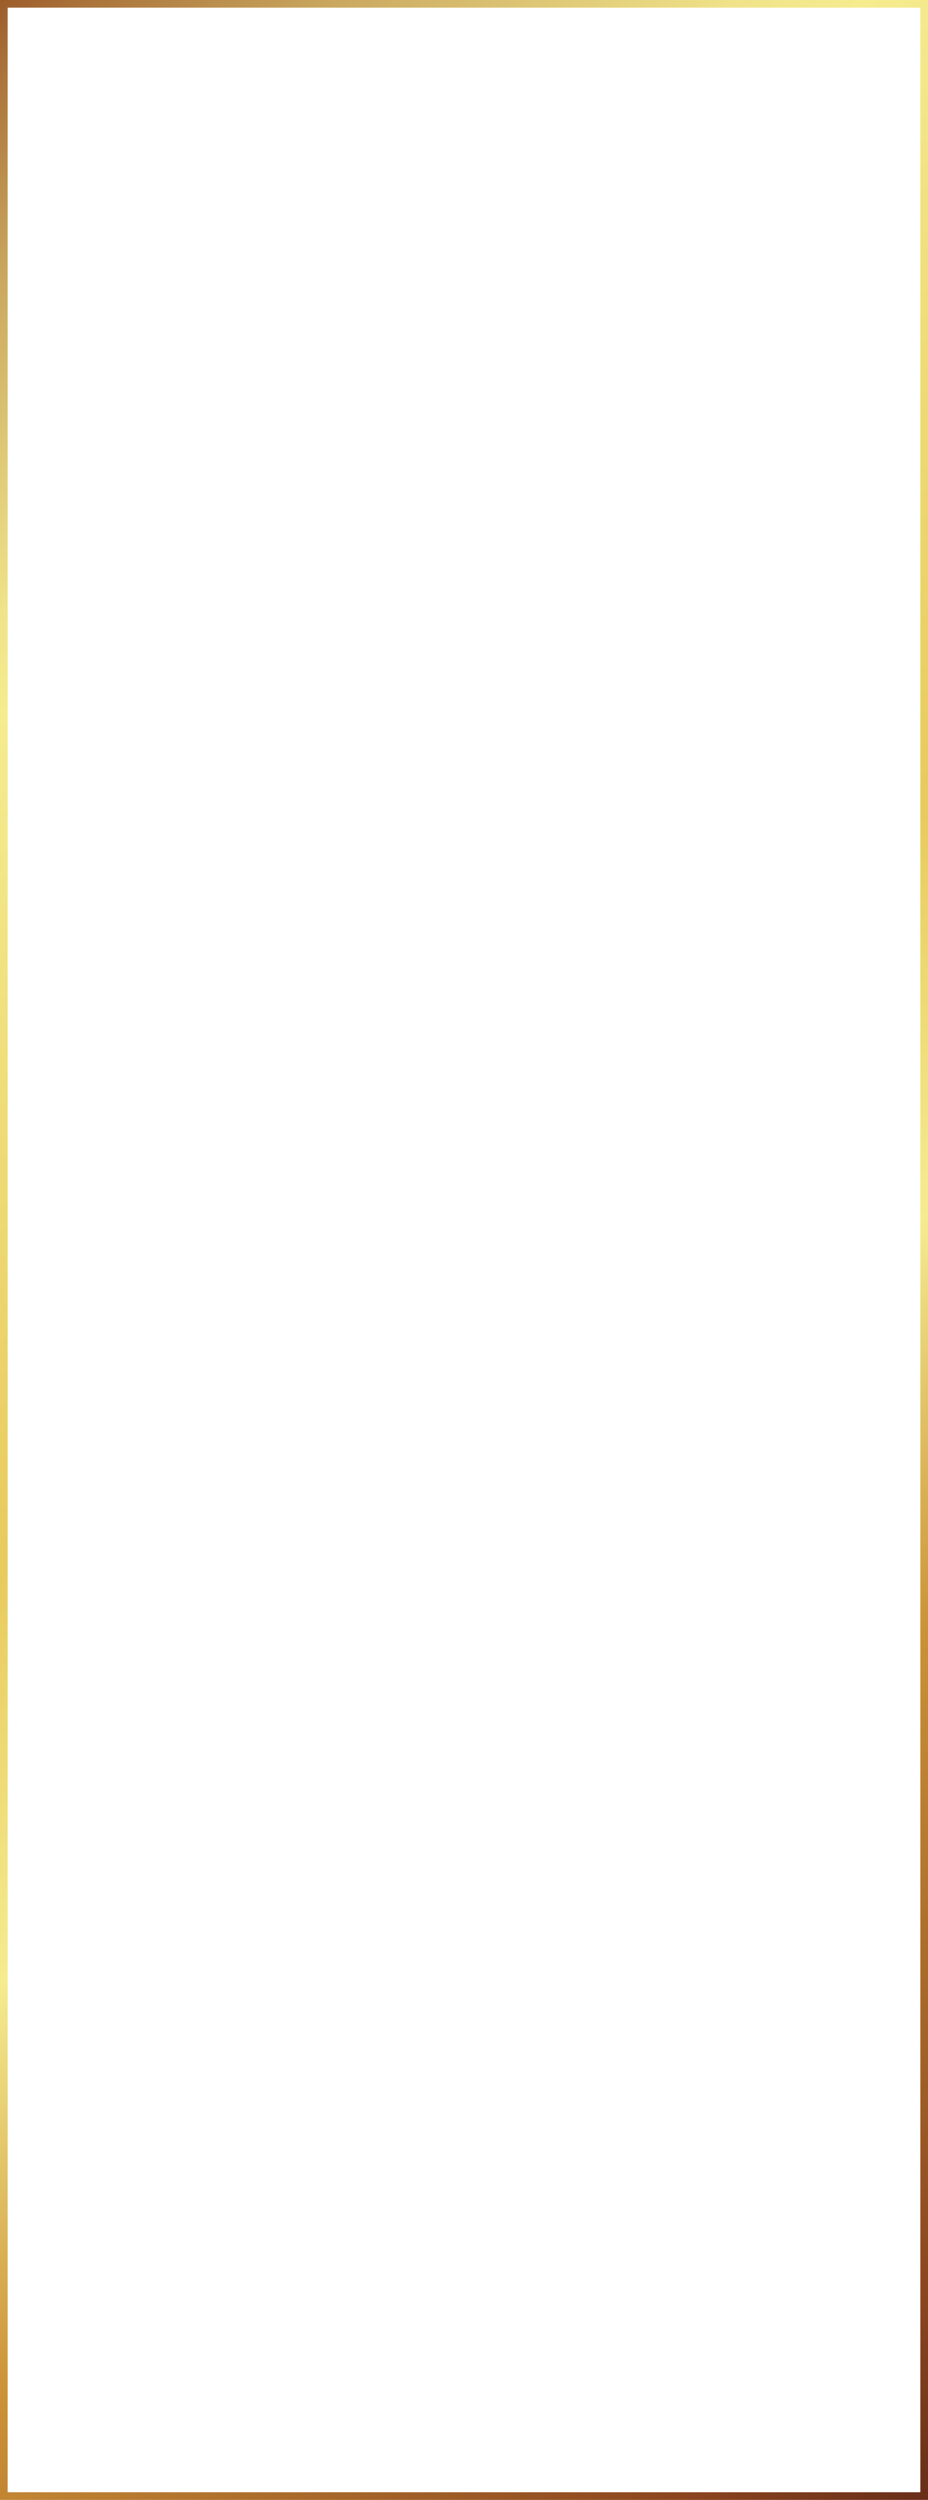 <?xml version="1.0" encoding="UTF-8"?> <svg xmlns="http://www.w3.org/2000/svg" width="364" height="980" viewBox="0 0 364 980" fill="none"> <rect x="1.5" y="1.5" width="361" height="977" stroke="url(#paint0_linear)" stroke-width="3"></rect> <defs> <linearGradient id="paint0_linear" x1="-14.725" y1="-1.914" x2="644.361" y2="793.637" gradientUnits="userSpaceOnUse"> <stop stop-color="#955123"></stop> <stop offset="0.03" stop-color="#A97139"></stop> <stop offset="0.09" stop-color="#C9A65E"></stop> <stop offset="0.15" stop-color="#E1CC79"></stop> <stop offset="0.19" stop-color="#F0E389"></stop> <stop offset="0.22" stop-color="#F5EC8F"></stop> <stop offset="0.47" stop-color="#E8CA5D"></stop> <stop offset="0.59" stop-color="#F5EC8F"></stop> <stop offset="0.71" stop-color="#CC9237"></stop> <stop offset="0.91" stop-color="#89431E"></stop> <stop offset="1" stop-color="#522116"></stop> </linearGradient> </defs> </svg> 